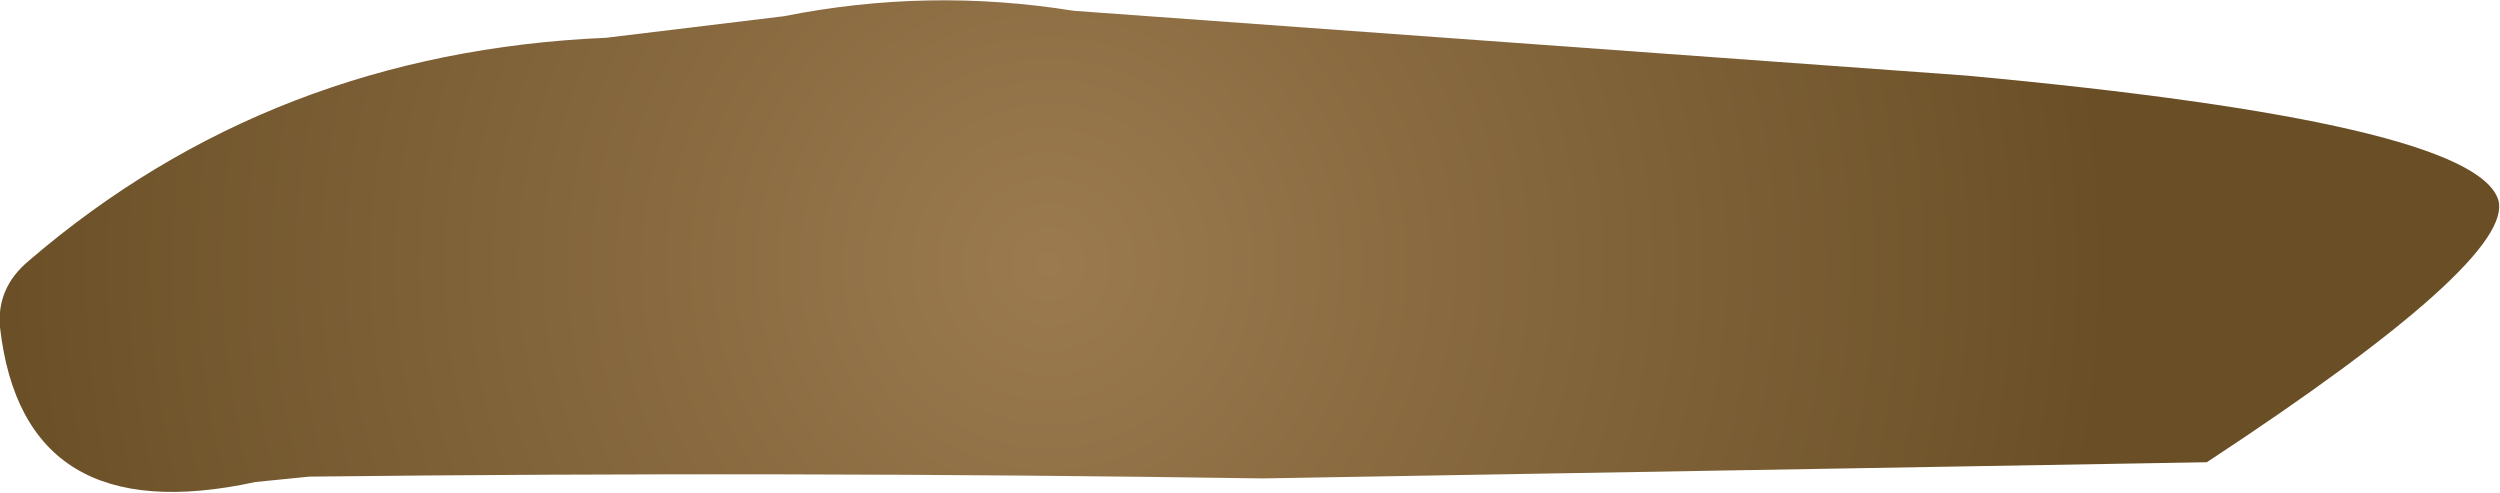 <?xml version="1.0" encoding="UTF-8" standalone="no"?>
<svg xmlns:xlink="http://www.w3.org/1999/xlink" height="13.7px" width="69.5px" xmlns="http://www.w3.org/2000/svg">
  <g transform="matrix(1.0, 0.0, 0.0, 1.0, 34.7, 6.85)">
    <path d="M34.75 -1.3 Q35.25 0.35 26.65 6.0 L0.4 6.45 Q-12.85 6.25 -26.1 6.4 L-27.6 6.55 Q-34.05 7.95 -34.7 2.25 -34.8 1.15 -33.9 0.4 -27.15 -5.4 -17.85 -5.8 L-12.9 -6.4 Q-8.9 -7.2 -4.85 -6.55 L19.95 -4.75 Q34.05 -3.45 34.75 -1.3" fill="url(#gradient0)" fill-rule="evenodd" stroke="none"/>
  </g>
  <defs>
    <radialGradient cx="0" cy="0" gradientTransform="matrix(0.036, 0.0, 0.0, 0.036, -5.55, 0.5)" gradientUnits="userSpaceOnUse" id="gradient0" r="819.2" spreadMethod="pad">
      <stop offset="0.0" stop-color="#9b7a4f"/>
      <stop offset="1.0" stop-color="#6a4f26"/>
    </radialGradient>
  </defs>
</svg>
